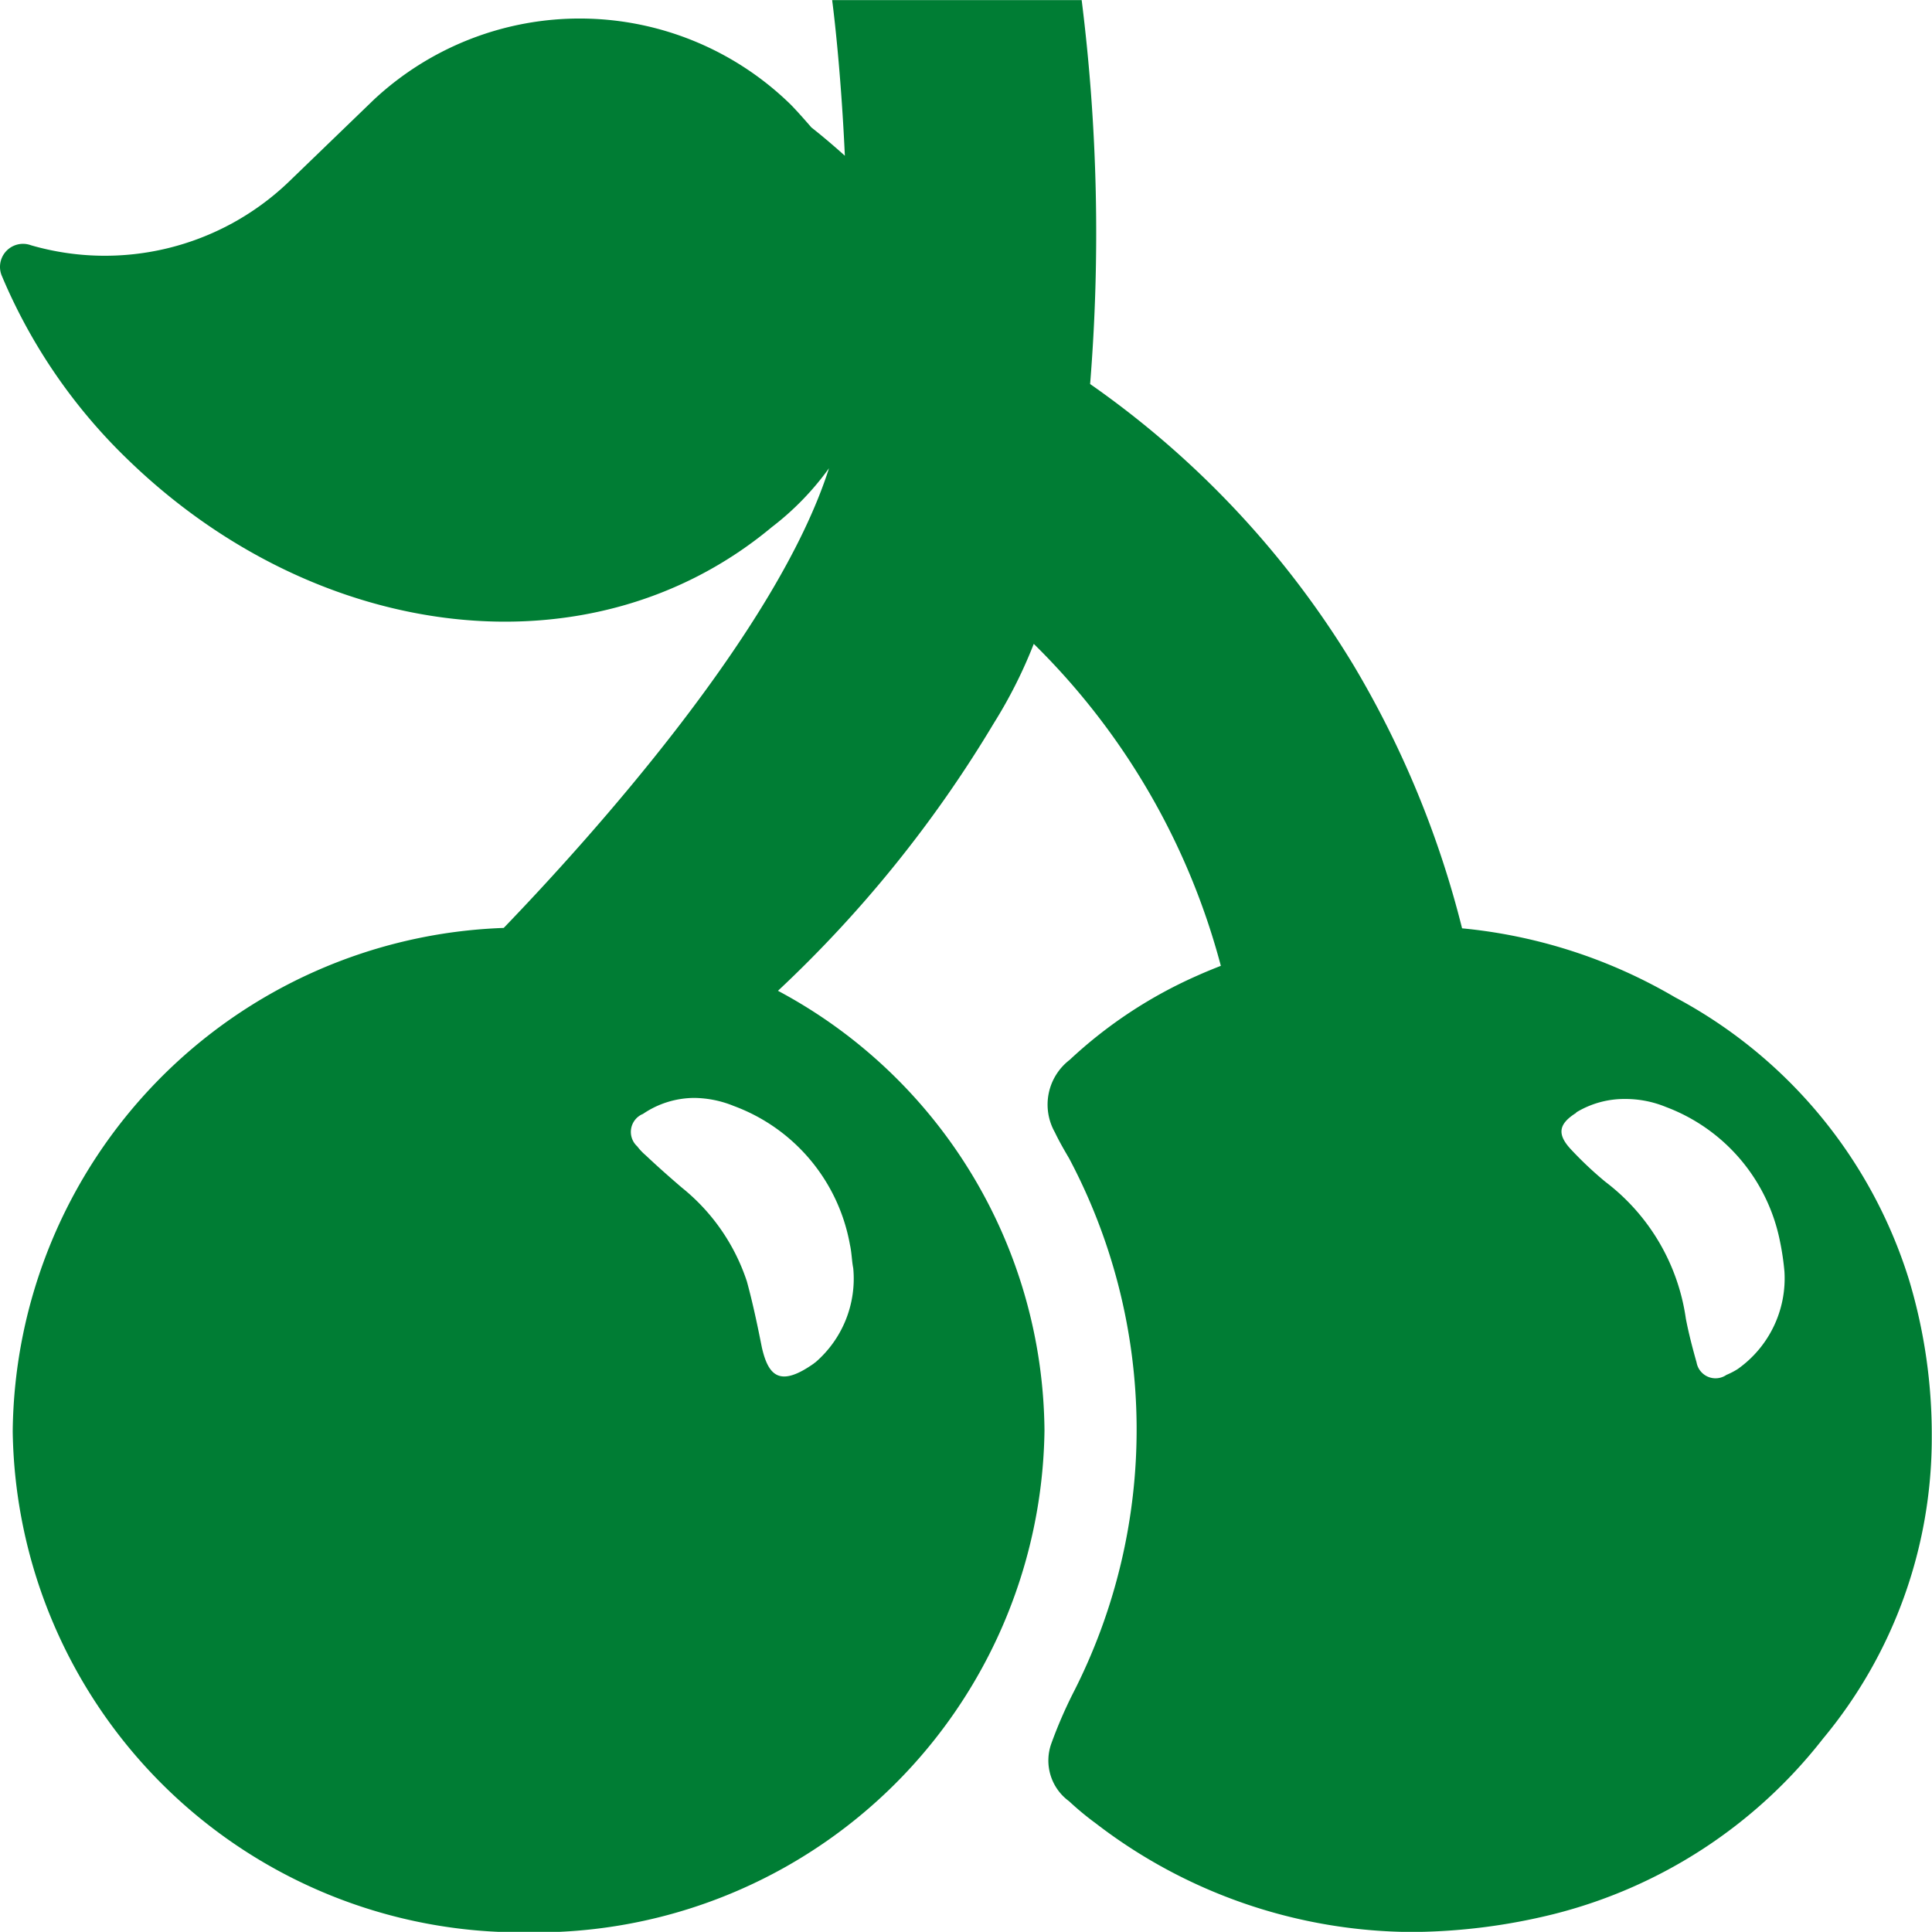 <svg xmlns="http://www.w3.org/2000/svg" width="24.002" height="24" viewBox="0 0 24.002 24"><g transform="translate(-668.998 -2237)"><rect width="24" height="24" transform="translate(669 2237)" fill="#fff" opacity="0"/><path d="M22357.838,20660.262a6.322,6.322,0,0,1,6.1-6.254c1.092-1.135,3.4-3.7,4.041-5.711a3.484,3.484,0,0,1-.711.732c-2.248,1.873-5.643,1.439-7.99-.83a6.855,6.855,0,0,1-1.574-2.289.286.286,0,0,1,.361-.383,3.3,3.3,0,0,0,3.191-.777l1.068-1.031a3.748,3.748,0,0,1,5.176.057c.094.094.26.287.26.287s.188.146.416.352c-.053-1.158-.158-1.934-.158-1.934h3.1a23.306,23.306,0,0,1,.105,4.77,11.541,11.541,0,0,1,3.273,3.494,12.121,12.121,0,0,1,1.348,3.268,6.432,6.432,0,0,1,2.646.857,5.986,5.986,0,0,1,2.906,3.508,6.667,6.667,0,0,1,.283,1.953,5.841,5.841,0,0,1-1.352,3.75,6.141,6.141,0,0,1-3.342,2.178,7.472,7.472,0,0,1-1.764.223,6.486,6.486,0,0,1-3.928-1.35,3.6,3.6,0,0,1-.332-.275.625.625,0,0,1-.219-.719,5.683,5.683,0,0,1,.264-.613,7.186,7.186,0,0,0-.045-6.656c-.062-.105-.123-.211-.176-.322a.7.7,0,0,1,.184-.9,5.657,5.657,0,0,1,1.578-1.043c.1-.045.2-.086.3-.125a8.743,8.743,0,0,0-2.324-4,5.925,5.925,0,0,1-.494.982,15.334,15.334,0,0,1-2.684,3.328,6.249,6.249,0,0,1,3.311,5.465,6.319,6.319,0,0,1-6.424,6.232h-.016A6.314,6.314,0,0,1,22357.838,20660.262Zm19.424-3.957c-.215.135-.242.26-.074.445a4.554,4.554,0,0,0,.436.412,2.591,2.591,0,0,1,1,1.7c.035.182.082.363.133.543a.239.239,0,0,0,.371.156.935.935,0,0,0,.139-.072,1.379,1.379,0,0,0,.582-1.209,3.221,3.221,0,0,0-.057-.385,2.25,2.25,0,0,0-1.414-1.662,1.324,1.324,0,0,0-.508-.1A1.152,1.152,0,0,0,22377.262,20656.3Zm-11.6.016a.242.242,0,0,0-.066.4.712.712,0,0,0,.105.111c.145.137.291.266.447.4a2.5,2.5,0,0,1,.811,1.168c.074.271.131.543.186.82.082.359.227.494.645.2a.123.123,0,0,1,.021-.016,1.372,1.372,0,0,0,.469-1.17c-.018-.088-.018-.189-.041-.291a2.262,2.262,0,0,0-1.443-1.723,1.333,1.333,0,0,0-.488-.1A1.139,1.139,0,0,0,22365.666,20656.32Z" transform="translate(-21688.682 -18405.48)" fill="#007d34"/></g></svg>